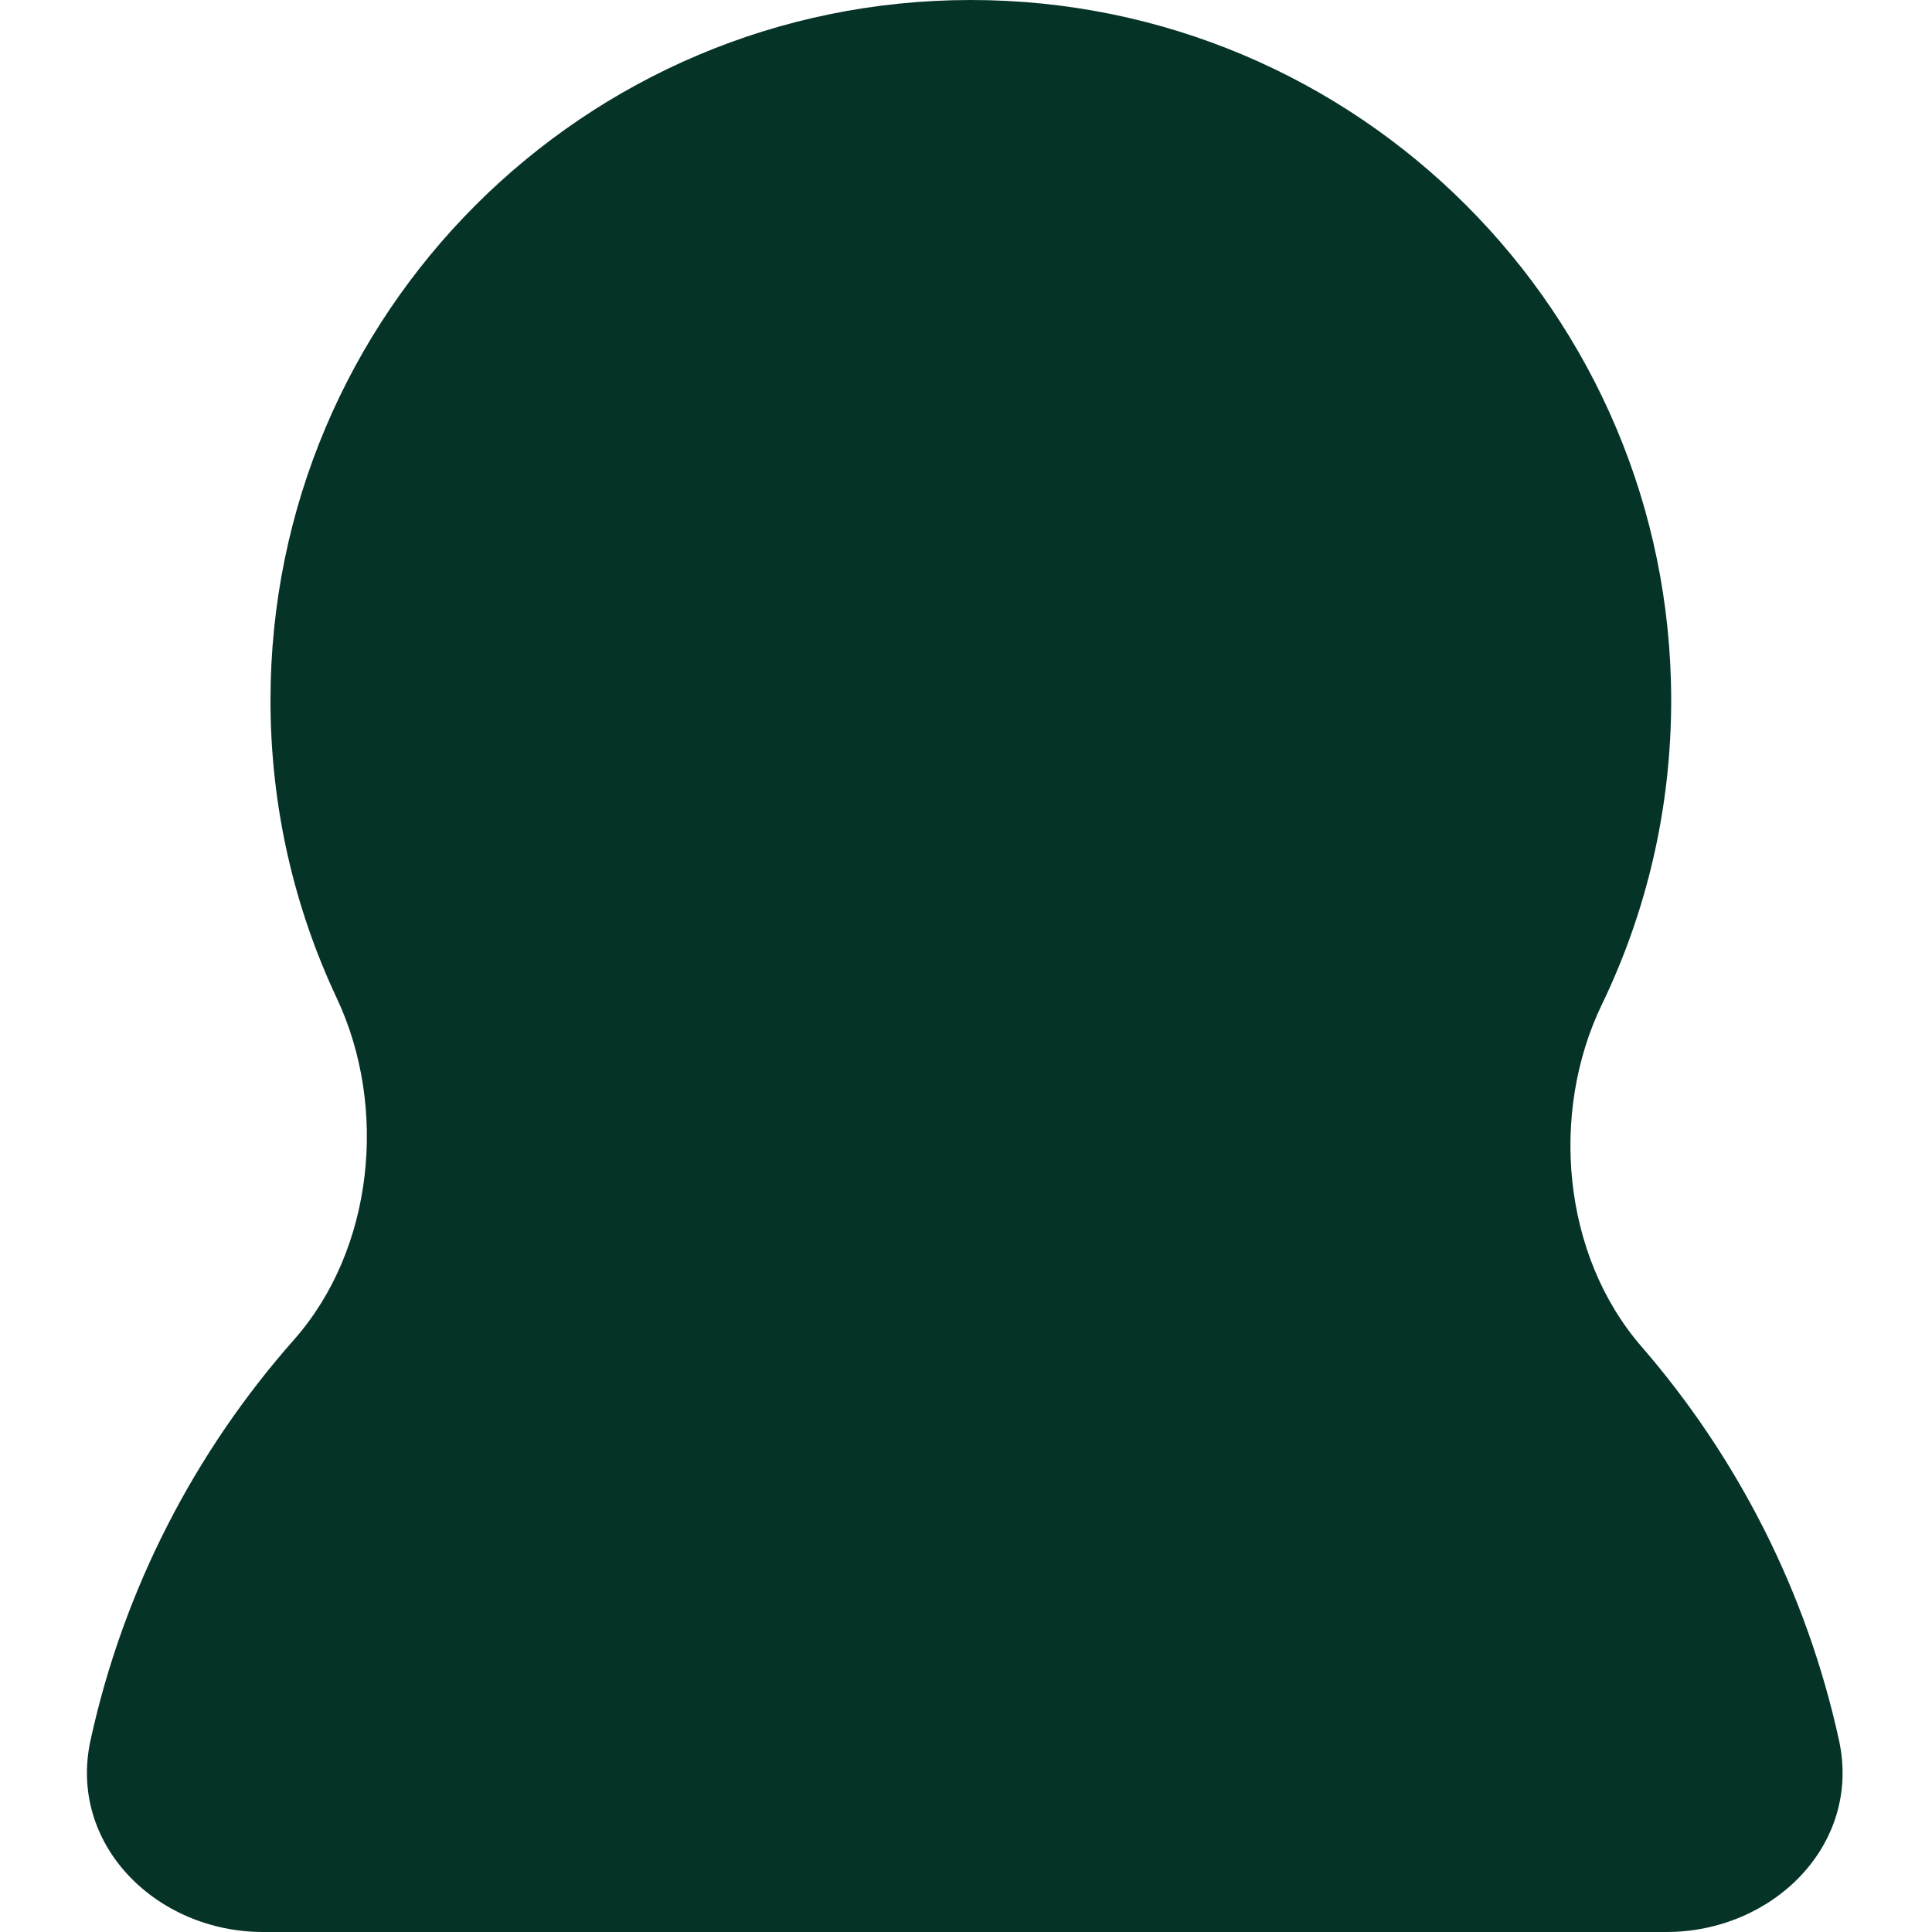<?xml version="1.0" encoding="UTF-8"?> <svg xmlns="http://www.w3.org/2000/svg" width="200" height="200" viewBox="0 0 200 200" fill="none"><path fill-rule="evenodd" clip-rule="evenodd" d="M169.909 139.373C161.736 129.94 160.408 115.21 165.832 103.97C170.425 94.452 173 83.777 173 72.5C173 32.459 140.541 0 100.5 0C60.46 0 28 32.459 28 72.5C28 83.522 30.46 93.969 34.86 103.324C40.172 114.617 38.7 129.334 30.435 138.686C20.183 150.288 12.794 164.478 9.372 180.151C7.016 190.942 16.195 200 27.24 200H172.503C183.549 200 192.728 190.943 190.372 180.151C187.017 164.786 179.849 150.845 169.909 139.373Z" fill="#063328"></path></svg> 